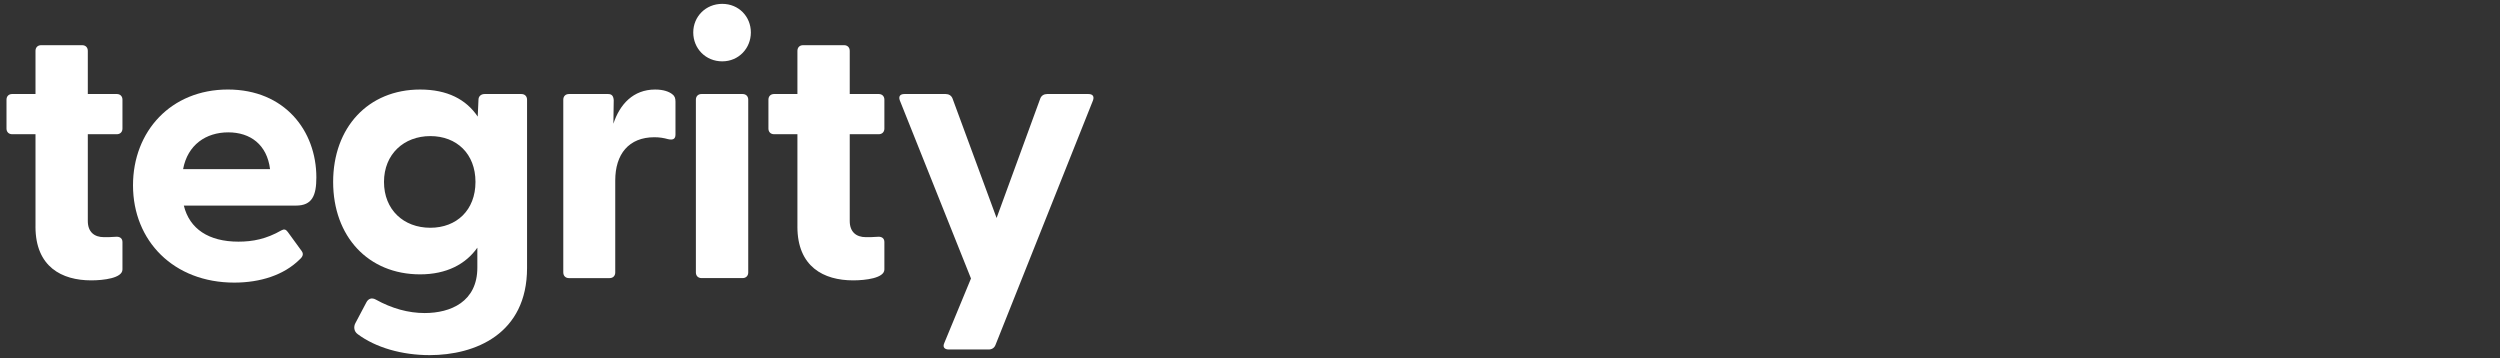 <svg width="1312" height="188" viewBox="0 0 1312 188" fill="none" xmlns="http://www.w3.org/2000/svg">
<rect x="0" y="0" width="1312" height="188" fill="#333333" stroke="none"/>
<path d="M18.628 118.938V70.441H6.379C4.599 70.441 3.412 69.257 3.412 67.481V52.299C3.412 50.523 4.599 49.339 6.379 49.339H18.628V26.672C18.628 24.896 19.814 23.712 21.585 23.712H43.124C44.895 23.712 46.082 24.896 46.082 26.672V49.339H61.298C63.078 49.339 64.265 50.523 64.265 52.299V67.481C64.265 69.257 63.078 70.441 61.298 70.441H46.082V115.977C46.082 121.695 49.439 124.461 54.575 124.461C56.356 124.461 58.331 124.461 60.704 124.267C62.874 124.063 64.265 125.053 64.265 127.024V141.419C64.265 145.952 54.381 147.136 47.862 147.136C32.452 147.136 18.618 140.04 18.618 118.947L18.628 118.938Z" fill="white"/>
<path d="M141.724 88.778C140.138 75.965 131.45 69.461 119.795 69.461C108.14 69.461 98.46 75.965 96.087 88.778H141.733H141.724ZM69.8 97.252C69.8 68.859 89.763 46.98 119.591 46.98C149.42 46.98 166.026 68.665 166.026 93.108C166.026 102.572 163.856 107.891 155.363 107.891H96.476C99.443 120.113 109.522 126.82 125.127 126.82C132.637 126.82 139.749 125.442 147.649 120.908C149.03 120.122 150.022 120.316 151.005 121.695L158.321 131.751C159.313 133.13 159.109 134.517 157.329 136.09C149.03 144.37 136.578 148.311 122.948 148.311C91.135 148.311 69.8 126.431 69.8 97.252Z" fill="white"/>
<path d="M225.822 119.529C239.656 119.529 249.53 110.259 249.53 95.475C249.53 80.692 239.656 71.421 225.822 71.421C211.988 71.421 201.519 80.886 201.519 95.475C201.519 110.065 211.793 119.529 225.822 119.529ZM187.686 175.325C185.711 173.947 185.516 171.384 186.499 169.608L192.229 158.765C193.221 156.794 194.992 156.008 197.171 157.192C205.664 161.92 214.361 164.288 222.855 164.288C236.485 164.288 250.513 158.376 250.513 140.429V129.984C244.394 138.662 234.315 143.981 220.481 143.981C193.212 143.981 174.834 124.072 174.834 95.485C174.834 66.897 193.212 46.988 220.481 46.988C234.714 46.988 244.588 52.114 250.708 61.18L251.107 52.308C251.107 50.532 252.488 49.347 254.268 49.347H273.628C275.409 49.347 276.596 50.532 276.596 52.308V140.632C276.596 175.335 249.326 186.372 225.423 186.372C210.996 186.372 197.162 182.43 187.686 175.335V175.325Z" fill="white"/>
<path d="M295.613 142.991V52.299C295.613 50.522 296.799 49.347 298.57 49.347H319.117C320.898 49.347 321.88 50.134 322.084 52.502L321.908 64.927C325.274 54.676 332.358 46.988 343.818 46.988C348.361 46.988 351.134 48.172 352.71 49.357C354.092 50.347 354.49 51.522 354.49 53.298V70.644C354.49 73.013 353.109 73.605 350.54 73.013C348.371 72.421 346.192 72.023 343.429 72.023C329.994 72.023 322.882 80.895 322.882 94.698V143C322.882 144.777 321.695 145.952 319.924 145.952H298.58C296.799 145.952 295.622 144.768 295.622 143L295.613 142.991Z" fill="white"/>
<path d="M365.2 52.299C365.2 50.523 366.386 49.339 368.167 49.339H389.706C391.486 49.339 392.673 50.523 392.673 52.299V142.992C392.673 144.768 391.486 145.943 389.706 145.943H368.167C366.386 145.943 365.2 144.759 365.2 142.992V52.299ZM363.818 17.014C363.818 8.734 370.336 2.026 379.034 2.026C387.731 2.026 394.054 8.734 394.054 17.014C394.054 25.294 387.731 32.196 379.034 32.196C370.336 32.196 363.818 25.488 363.818 17.014Z" fill="white"/>
<path d="M418.486 118.938V70.441H406.229C404.458 70.441 403.271 69.257 403.271 67.481V52.299C403.271 50.523 404.458 49.339 406.229 49.339H418.486V26.672C418.486 24.896 419.673 23.712 421.444 23.712H442.983C444.754 23.712 445.941 24.896 445.941 26.672V49.339H461.156C462.937 49.339 464.124 50.523 464.124 52.299V67.481C464.124 69.257 462.937 70.441 461.156 70.441H445.941V115.977C445.941 121.695 449.297 124.461 454.434 124.461C456.214 124.461 458.189 124.461 460.563 124.267C462.733 124.063 464.124 125.053 464.124 127.024V141.419C464.124 145.952 454.239 147.136 447.721 147.136C432.311 147.136 418.477 140.04 418.477 118.947L418.486 118.938Z" fill="white"/>
<path d="M495.547 180.053L509.575 146.146L472.227 52.697C471.439 50.532 472.422 49.348 474.601 49.348H496.335C497.911 49.348 499.293 50.134 499.895 51.716L523.011 114.404L545.931 51.716C546.524 50.134 547.906 49.348 549.492 49.348H571.225C573.395 49.348 574.387 50.532 573.599 52.697L522.426 181.043C521.833 182.625 520.451 183.411 518.866 183.411H497.92C495.751 183.411 494.564 182.227 495.547 180.062V180.053Z" fill="white"/>
</svg>
